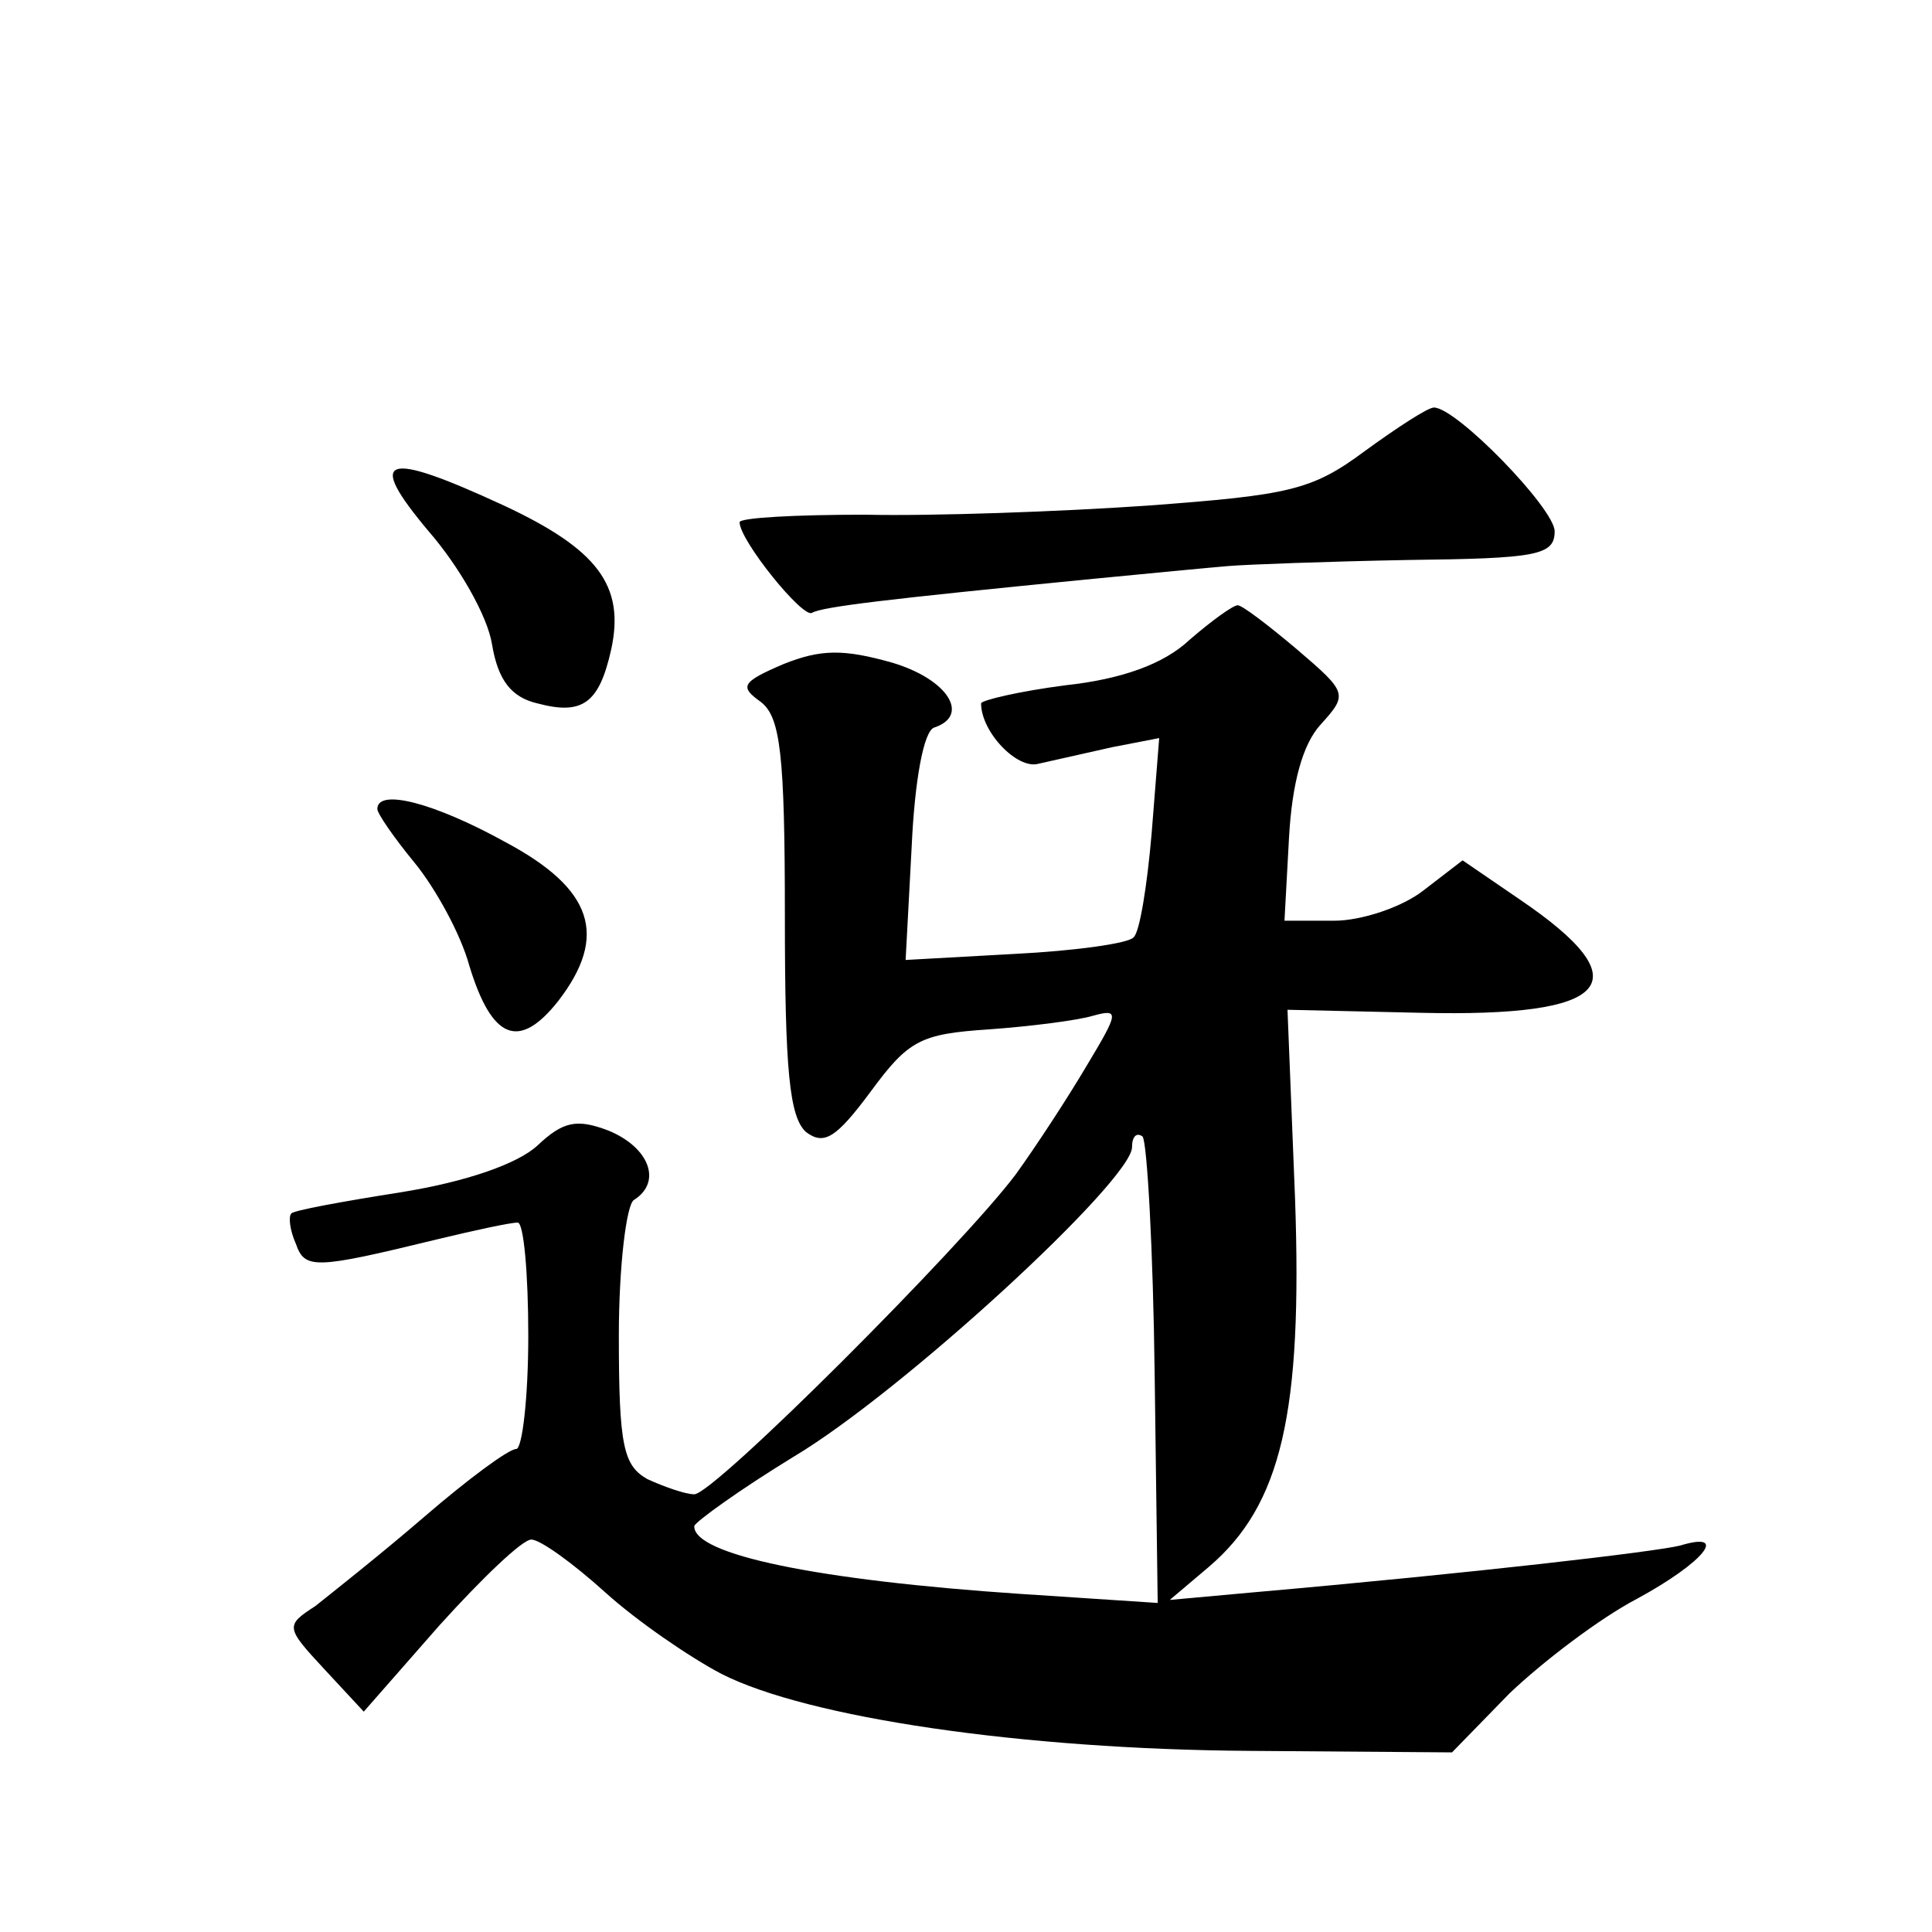 <?xml version="1.0" standalone="no"?>
<!DOCTYPE svg PUBLIC "-//W3C//DTD SVG 20010904//EN"
 "http://www.w3.org/TR/2001/REC-SVG-20010904/DTD/svg10.dtd">
<svg version="1.0" xmlns="http://www.w3.org/2000/svg"
 width="128pt" height="128pt" viewBox="0 0 128 128"
 preserveAspectRatio="xMidYMid meet">
<g transform="translate(0,128) scale(0.1,-0.1)"
fill="#0" stroke="none">
<path d="M904 981 c-35 -26 -50 -29 -144 -36 -58 -4 -142 -7 -187 -6 -46 0 -83
-2 -83 -5 0 -12 42 -64 48 -60 7 4 49 9 181 22 41 4 83 8 95 9 12 1 65 3 119 4
85 1 97 3 97 19 0 15 -65 82 -80 82 -4 0 -24 -13 -46 -29z M284 928 c20 -23 39
-56 42 -75 4 -24 13 -35 30 -39 30 -8 41 0 49 36 9 42 -9 66 -71 95 -80 37 -92
33 -50 -17z M788 856 c-17 -16 -45 -26 -82 -30 -31 -4 -56 -10 -56 -12 0 -19 24
-44 38 -40 9 2 31 7 49 11 l31 6 -5 -63 c-3 -35 -8 -66 -12 -69 -3 -4 -39 -9 -79
-11 l-72 -4 4 75 c2 44 8 77 15 79 24 8 9 32 -28 43 -32 9 -47 9 -72 -1 -28 -12
-29 -15 -15 -25 13 -10 16 -34 16 -142 0 -102 3 -133 14 -143 12 -9 20 -4 43 27
25 34 33 38 78 41 28 2 59 6 69 9 18 5 17 2 -4 -33 -13 -22 -34 -54 -47 -72 -36
-48 -200 -212 -213 -212 -6 0 -20 5 -31 10 -16 9 -19 22 -19 95 0 46 5 87 10 90
19 12 10 35 -17 46 -21 8 -30 6 -47 -10 -13 -12 -47 -24 -91 -31 -38 -6 -71 -12
-72 -14 -2 -2 -1 -11 3 -20 6 -17 12 -17 94 3 25 6 48 11 53 11 4 0 7 -34 7 -75
0 -41 -4 -75 -8 -75 -5 0 -32 -20 -61 -45 -29 -25 -62 -51 -72 -59 -20 -13 -20
-14 6 -42 l26 -28 50 57 c28 31 55 57 61 57 6 0 28 -16 49 -35 21 -19 56 -43 77
-54 57 -29 199 -50 350 -51 l134 -1 38 39 c22 21 60 50 85 63 44 24 61 45 28 35
-16 -4 -135 -18 -283 -31 l-55 -5 26 22 c48 41 62 102 57 244 l-5 125 88 -2 c127
-3 147 20 66 75 l-38 26 -26 -20 c-14 -11 -41 -20 -59 -20 l-33 0 3 55 c2 36 9
62 21 75 18 20 18 21 -16 50 -19 16 -36 29 -39 29 -3 0 -17 -10 -32 -23z m-23 -487
l2 -151 -91 6 c-134 9 -217 26 -216 45 1 3 30 24 66 46 72 43 224 183 224 205 0
7 3 10 7 7 3 -4 7 -75 8 -158z M250 744 c0 -3 11 -19 25 -36 13 -16 30 -46 36 -68
15 -49 33 -56 59 -23 33 43 23 74 -35 105 -47 26 -85 36 -85 22z"/>
</g>
</svg>
